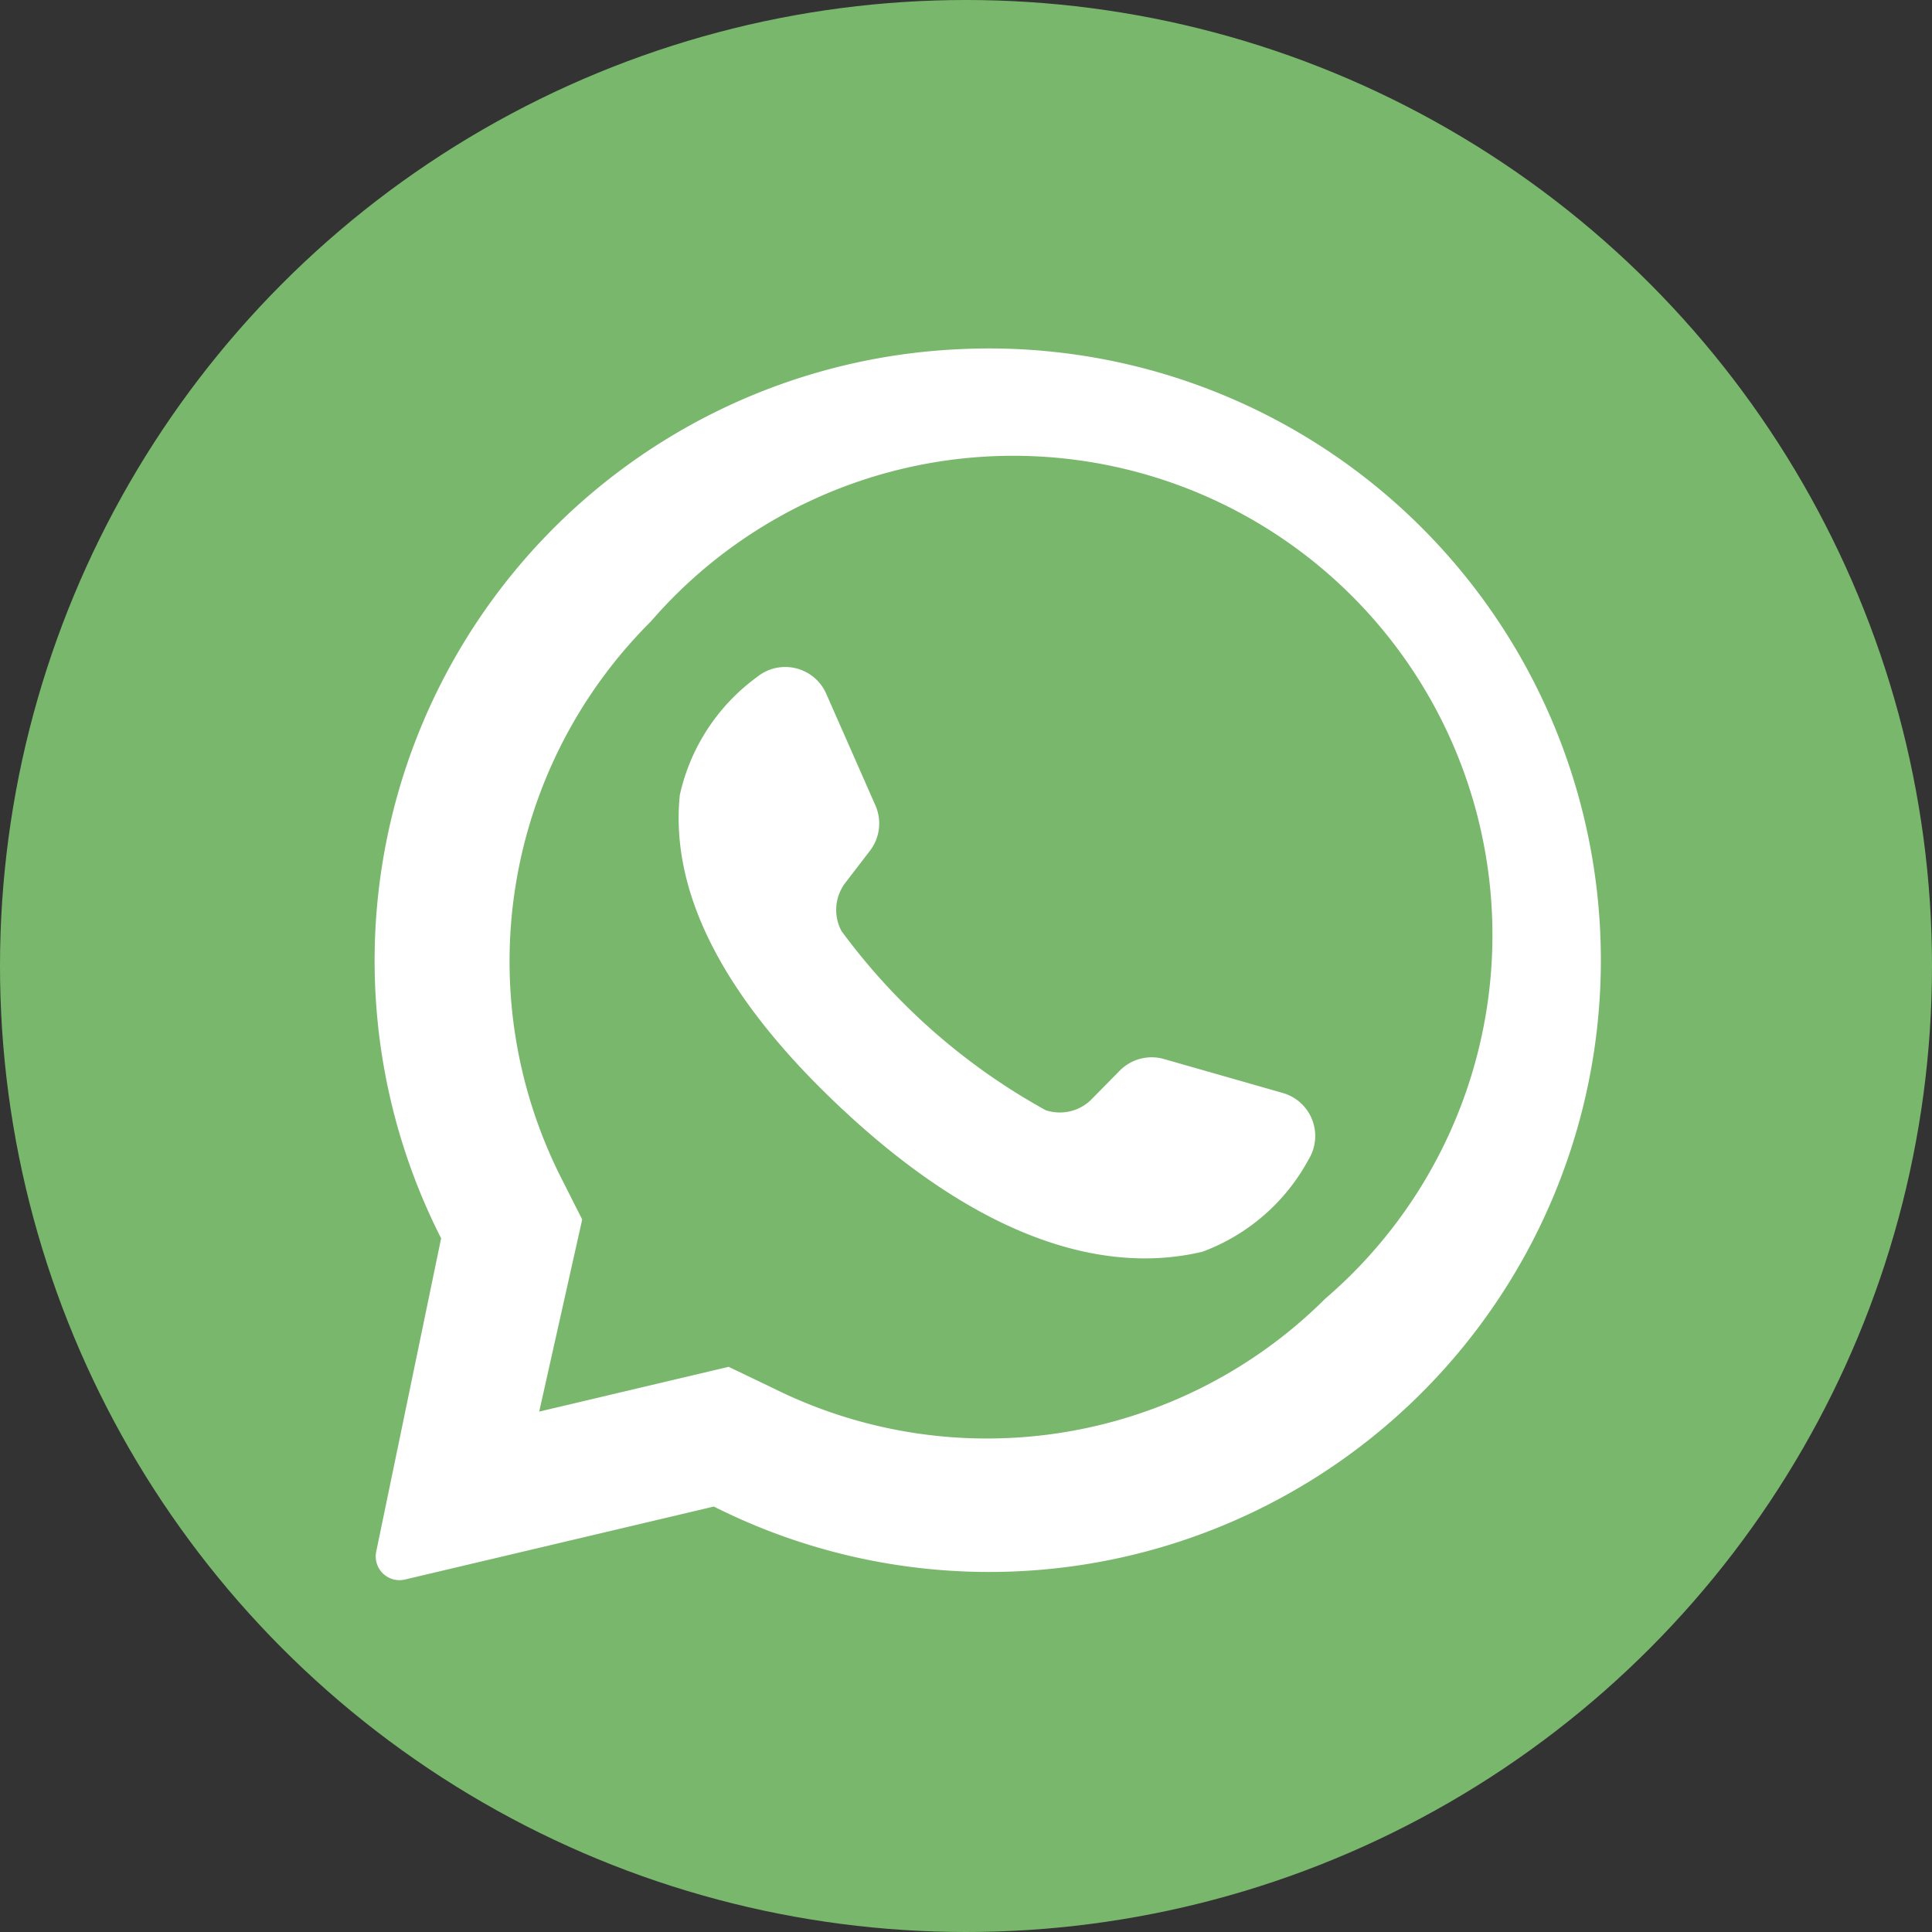 <svg viewBox="0 0 43.14 43.14" xmlns="http://www.w3.org/2000/svg"><rect x="0" y="0" width="43.14" height="43.14" fill="#333333" stroke="none"/><g data-name="Layer 1"><circle cx="21.57" cy="21.57" fill="#79b86c" r="21.57"/><g fill="#fff"><path d="m21.36 7.8a13.67 13.67 0 0 0 -11.51 19.85l-1.45 7a.53.53 0 0 0 .64.62l6.9-1.63a13.66 13.66 0 1 0 5.42-25.84zm8.23 21.2a10.7 10.7 0 0 1 -12.32 2l-1-.48-4.23 1 .96-4.29-.47-.93a10.71 10.71 0 0 1 2-12.42 10.7 10.7 0 1 1 15.06 15.12z"/><path d="m28.66 24.41-2.66-.76a1 1 0 0 0 -1 .26l-.65.66a1 1 0 0 1 -1 .22 14.13 14.13 0 0 1 -4.56-4 1 1 0 0 1 .08-1.07l.56-.73a1 1 0 0 0 .12-1l-1.11-2.52a1 1 0 0 0 -1.54-.35 4.45 4.45 0 0 0 -1.72 2.63c-.19 1.85.61 4.19 3.61 7 3.47 3.25 6.21 3.64 8.06 3.2a4.45 4.45 0 0 0 2.37-2.06 1 1 0 0 0 -.56-1.48z"/></g></g></svg>